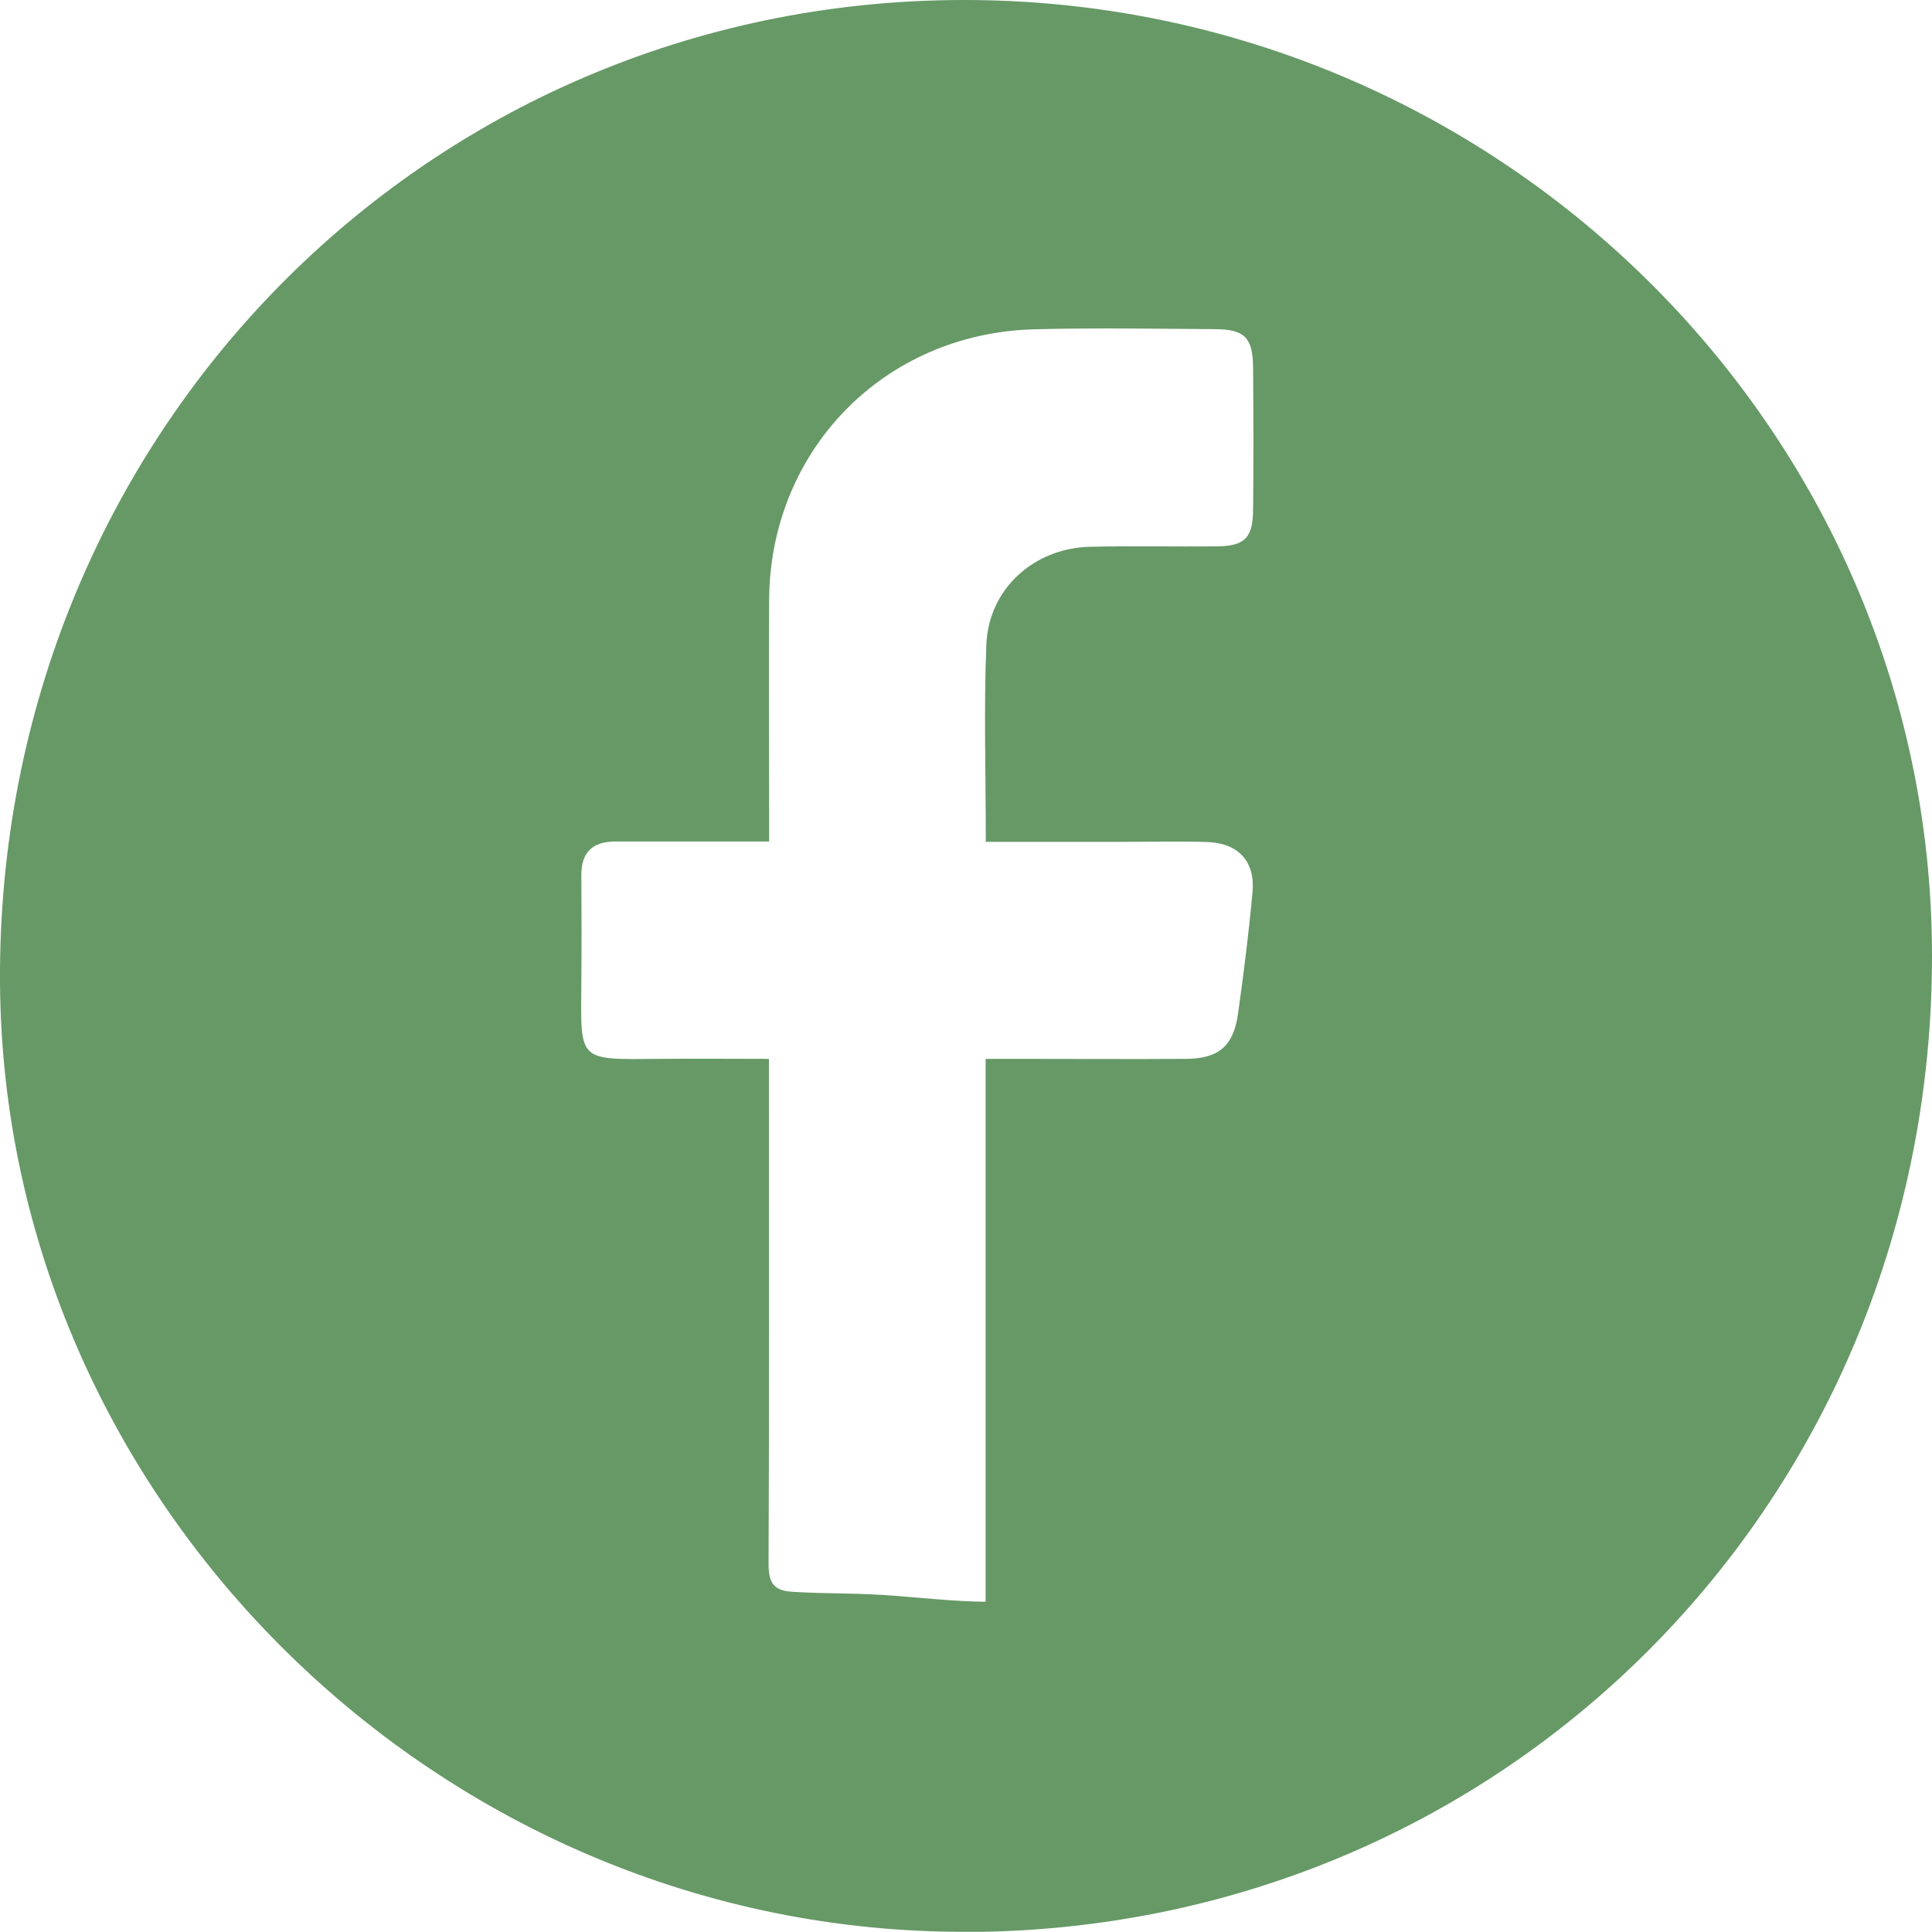 <?xml version="1.0" encoding="UTF-8"?>
<svg id="Layer_2" xmlns="http://www.w3.org/2000/svg" viewBox="0 0 104.95 104.94">
  <defs>
    <style>
      .cls-1 {
        fill: #696;
      }
    </style>
  </defs>
  <g id="Layer_1-2" data-name="Layer_1">
    <path class="cls-1" d="M52.53,104.94C23.98,105.04.15,81.62,0,53.33-.16,23.74,23.04.07,52.25,0c28.94-.07,52.64,23.22,52.7,51.81.07,29.57-23.08,53.04-52.42,53.14ZM53.55,45.71c0-3.74-.11-7.23.03-10.7.13-3.04,2.6-5.25,5.67-5.31,2.27-.05,4.55,0,6.83-.02,1.53-.01,1.98-.45,1.99-2,.03-2.57.02-5.13,0-7.7-.01-1.63-.45-2.09-2.06-2.1-3.29-.02-6.59-.08-9.88.01-8.14.24-14.31,6.59-14.35,14.71-.02,3.78,0,7.55,0,11.33,0,.56,0,1.12,0,1.78-2.92,0-5.62,0-8.33,0-1.26,0-1.88.58-1.87,1.85.01,1.94.02,3.87,0,5.81-.03,4.31-.24,4.19,4.22,4.15,1.96-.02,3.92,0,5.97,0,0,.83,0,1.4,0,1.98,0,8.47.02,16.95-.02,25.42,0,1.02.23,1.49,1.31,1.55,1.98.12,2.91.05,4.89.17,1.47.09,3.98.37,5.59.37v-29.49c.67,0,1.19,0,1.72,0,3.05,0,6.1.02,9.15,0,1.79-.01,2.59-.69,2.84-2.44.31-2.2.59-4.42.79-6.63.15-1.66-.78-2.66-2.47-2.71-1.5-.05-3-.01-4.5-.01-2.46,0-4.92,0-7.52,0Z"/>
  </g>
</svg>